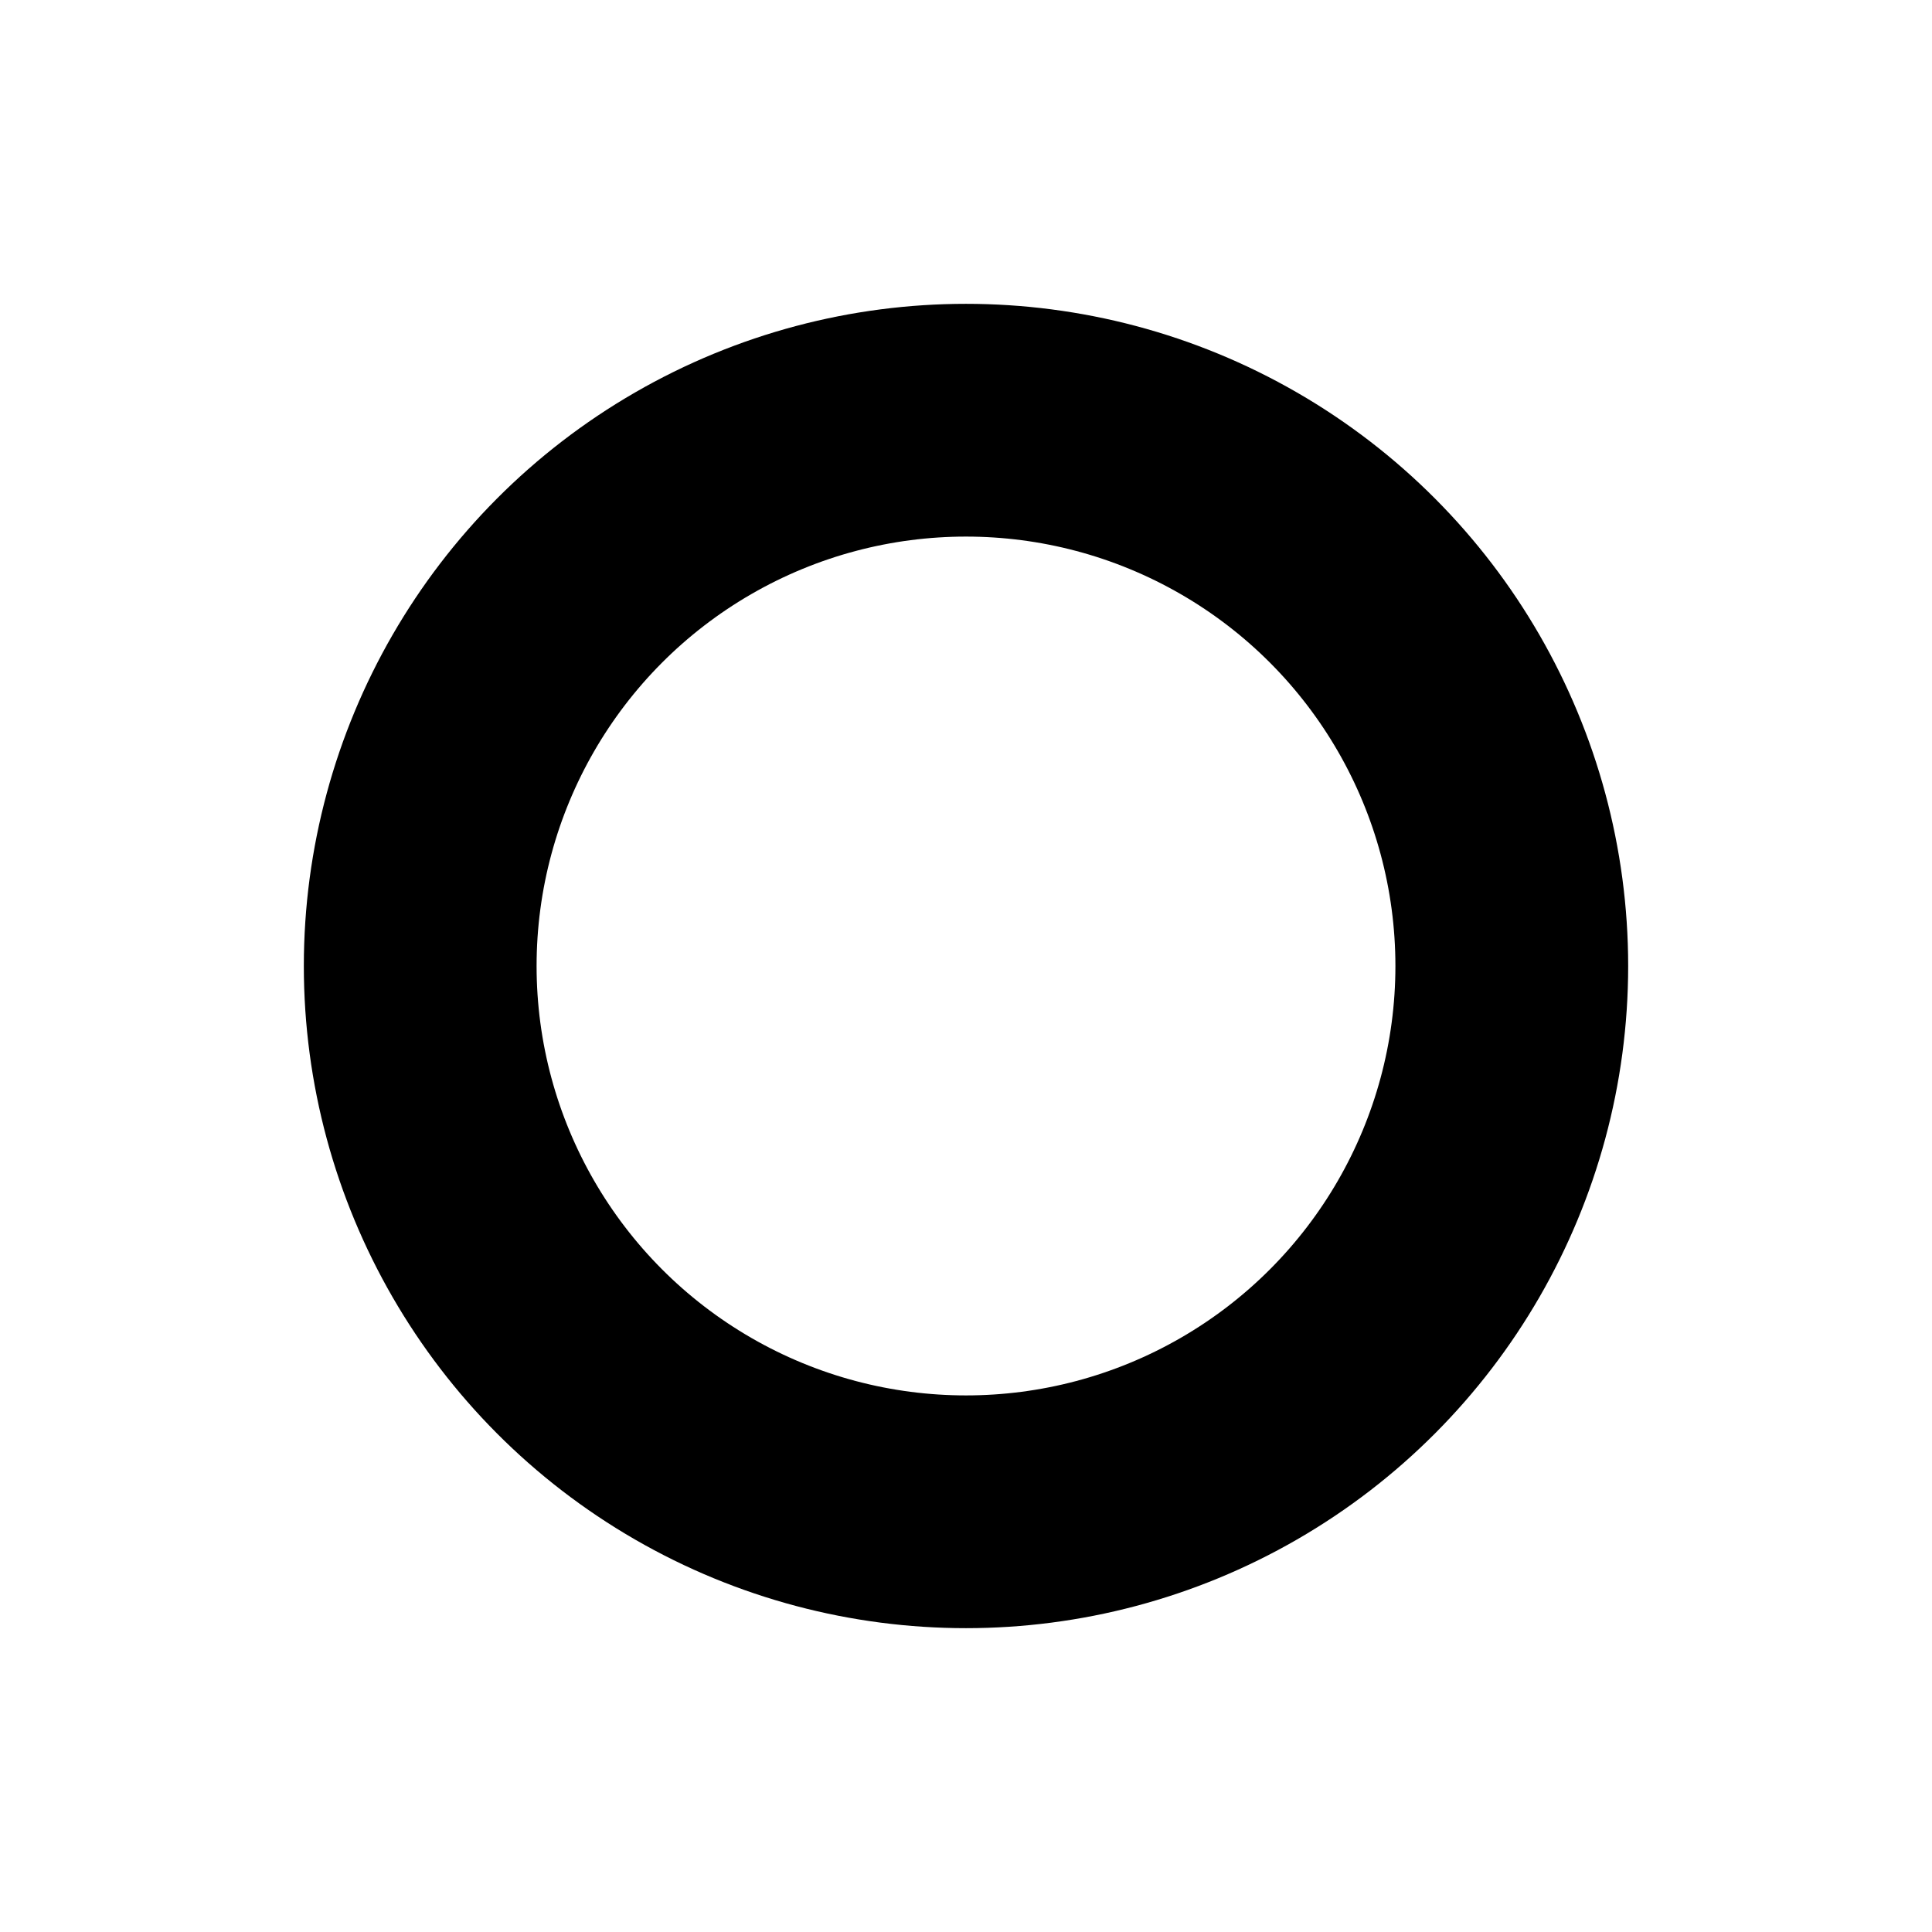 <?xml version="1.0" encoding="utf-8"?>
<svg version="1.1" id="Layer_1" xmlns="http://www.w3.org/2000/svg" x="0px" y="0px"
	 viewBox="0 0 40 40" style="enable-background:new 0 0 40 40;" xml:space="preserve">
<style type="text/css">
	.st0{fill:none;}
	.st1{fill:none;stroke:#000000;stroke-width:4.819;stroke-miterlimit:10;}
</style>
<g id="Ebene_1">
	<rect y="0" class="st0" width="40" height="40"/>
</g>
<circle class="st1" cx="20" cy="20" r="11.3"/>
</svg>
